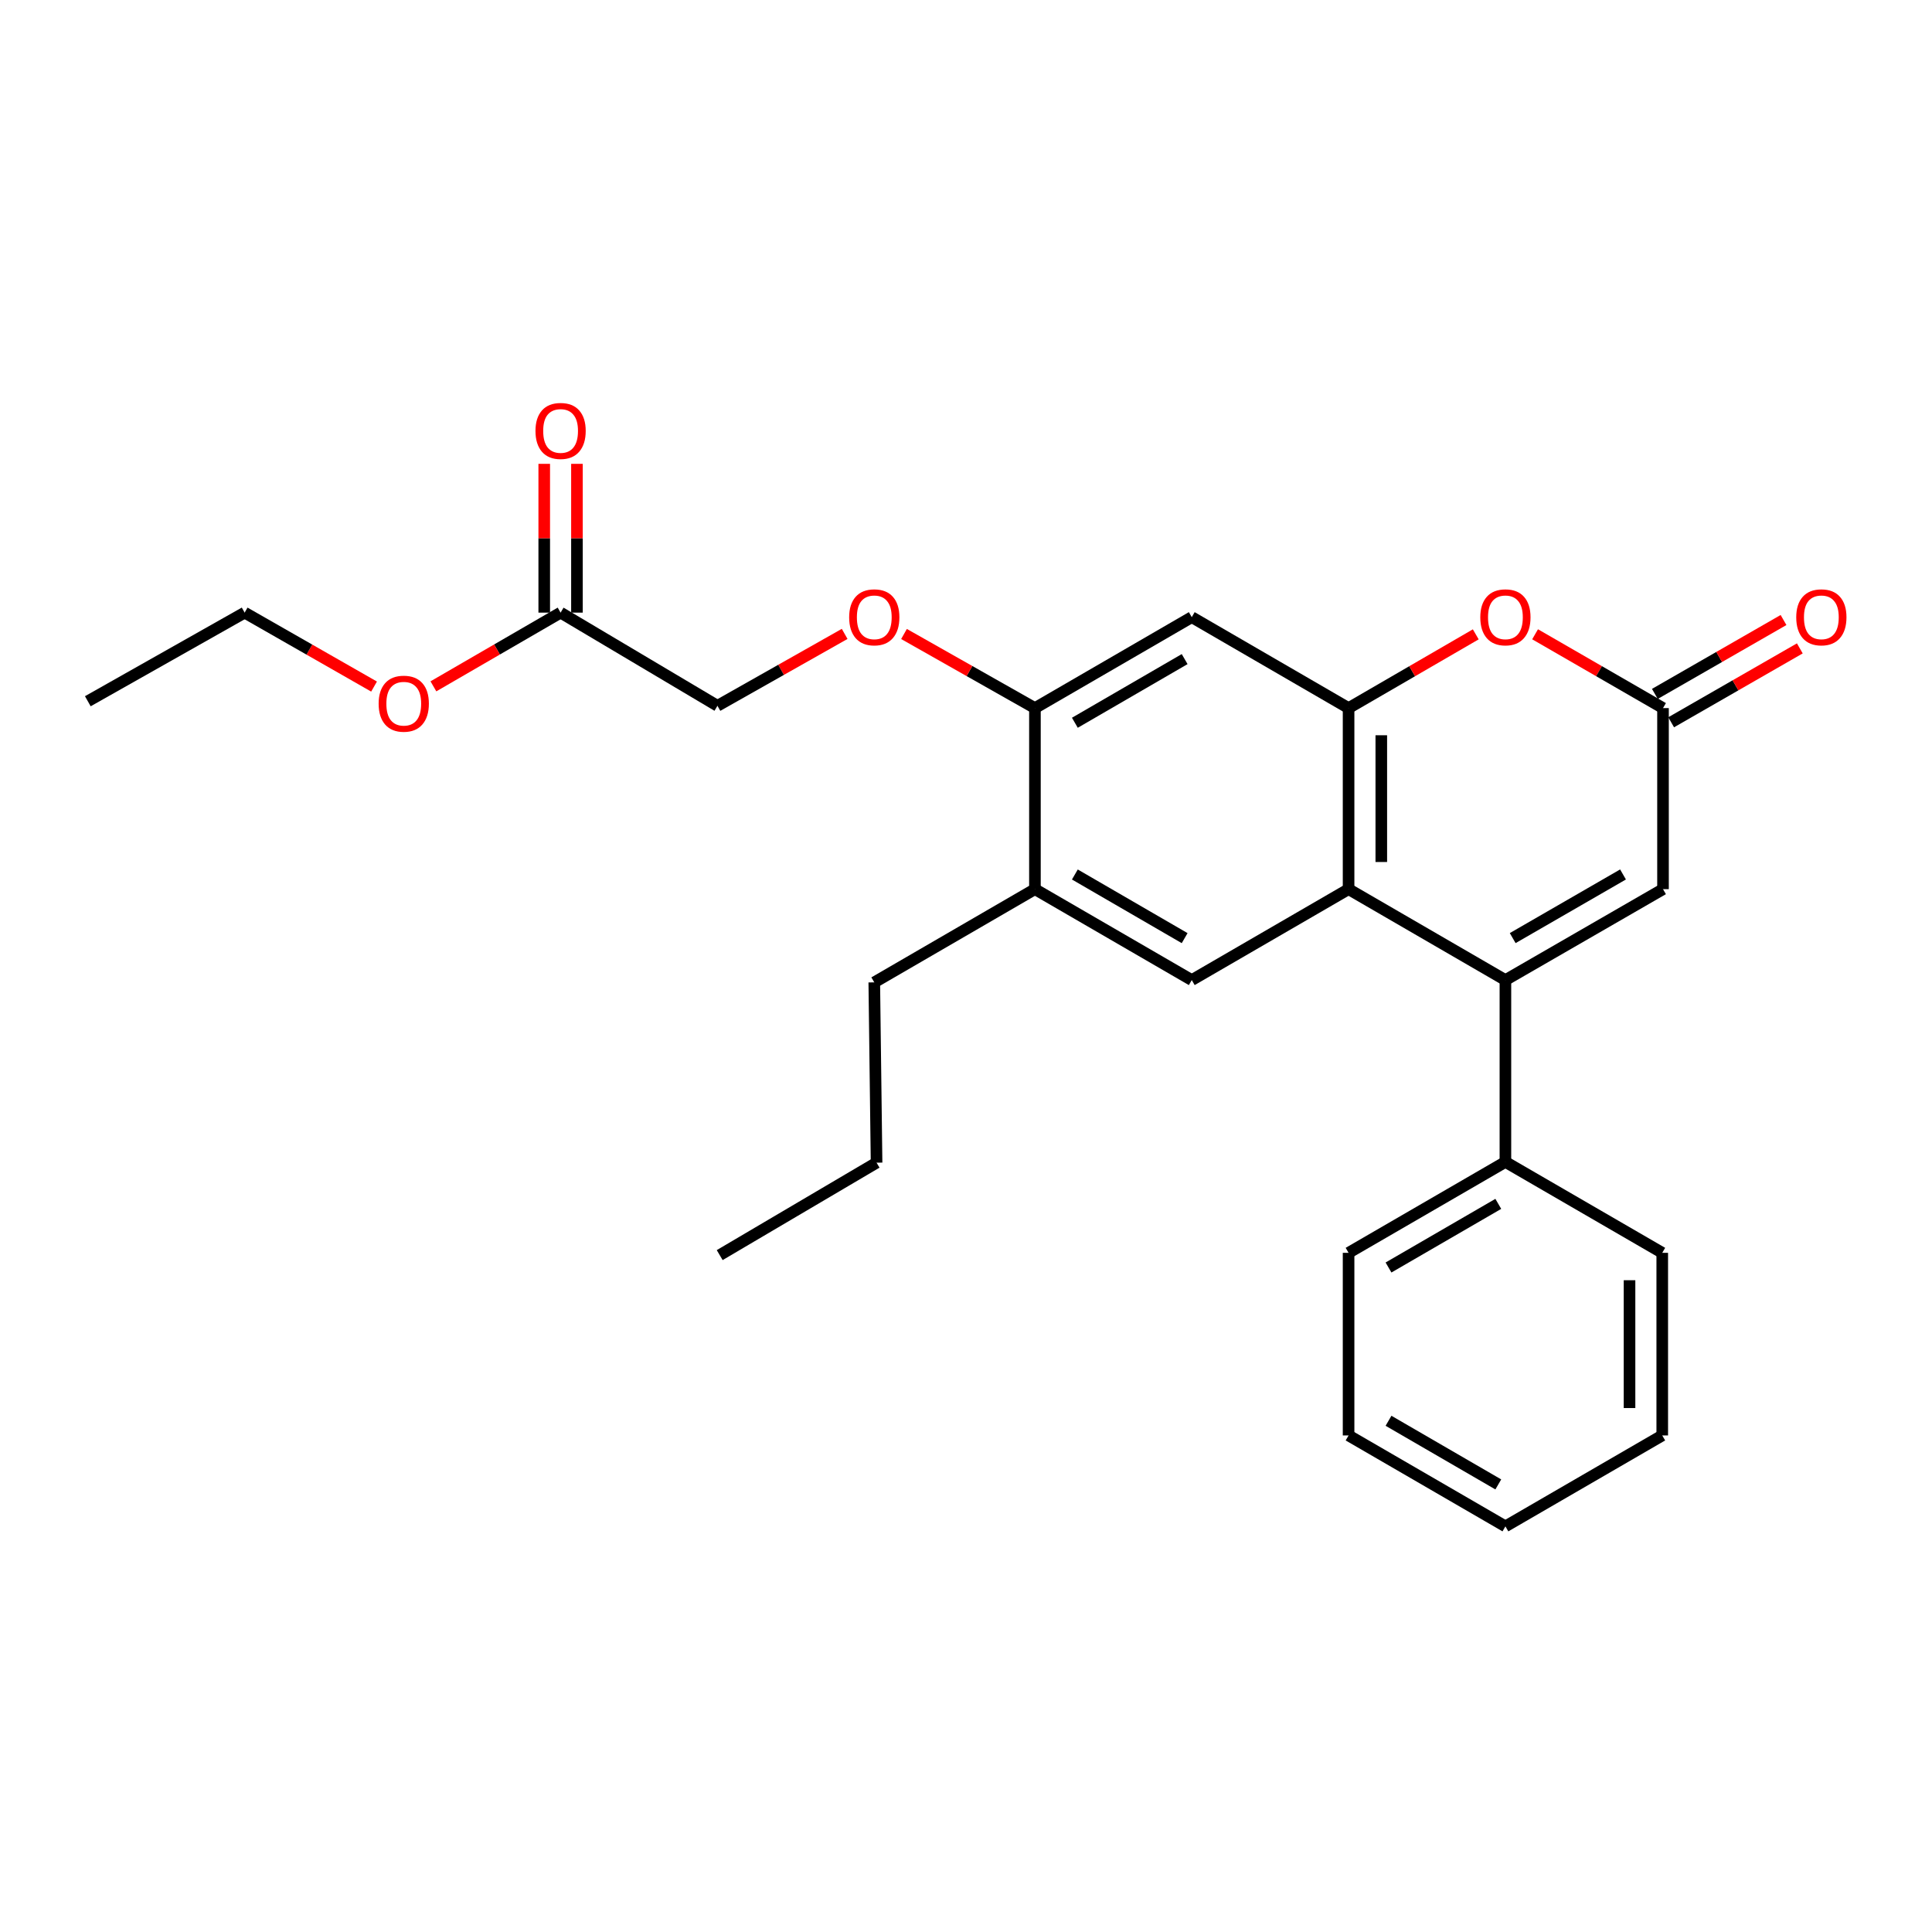 <?xml version='1.0' encoding='iso-8859-1'?>
<svg version='1.1' baseProfile='full'
              xmlns='http://www.w3.org/2000/svg'
                      xmlns:rdkit='http://www.rdkit.org/xml'
                      xmlns:xlink='http://www.w3.org/1999/xlink'
                  xml:space='preserve'
width='1000px' height='1000px' viewBox='0 0 1000 1000'>
<!-- END OF HEADER -->
<rect style='opacity:1.0;fill:#FFFFFF;stroke:none' width='1000' height='1000' x='0' y='0'> </rect>
<path class='bond-0' d='M 779.199,507.289 L 698.022,460.227' style='fill:none;fill-rule:evenodd;stroke:#000000;stroke-width:6px;stroke-linecap:butt;stroke-linejoin:miter;stroke-opacity:1' />
<path class='bond-4' d='M 779.199,507.289 L 860.771,460.227' style='fill:none;fill-rule:evenodd;stroke:#000000;stroke-width:6px;stroke-linecap:butt;stroke-linejoin:miter;stroke-opacity:1' />
<path class='bond-4' d='M 782.972,485.561 L 840.072,452.617' style='fill:none;fill-rule:evenodd;stroke:#000000;stroke-width:6px;stroke-linecap:butt;stroke-linejoin:miter;stroke-opacity:1' />
<path class='bond-10' d='M 779.199,507.289 L 779.199,601.412' style='fill:none;fill-rule:evenodd;stroke:#000000;stroke-width:6px;stroke-linecap:butt;stroke-linejoin:miter;stroke-opacity:1' />
<path class='bond-1' d='M 698.022,460.227 L 698.022,366.509' style='fill:none;fill-rule:evenodd;stroke:#000000;stroke-width:6px;stroke-linecap:butt;stroke-linejoin:miter;stroke-opacity:1' />
<path class='bond-1' d='M 714.958,446.17 L 714.958,380.567' style='fill:none;fill-rule:evenodd;stroke:#000000;stroke-width:6px;stroke-linecap:butt;stroke-linejoin:miter;stroke-opacity:1' />
<path class='bond-5' d='M 698.022,460.227 L 616.855,507.289' style='fill:none;fill-rule:evenodd;stroke:#000000;stroke-width:6px;stroke-linecap:butt;stroke-linejoin:miter;stroke-opacity:1' />
<path class='bond-6' d='M 698.022,366.509 L 616.855,319.438' style='fill:none;fill-rule:evenodd;stroke:#000000;stroke-width:6px;stroke-linecap:butt;stroke-linejoin:miter;stroke-opacity:1' />
<path class='bond-26' d='M 698.022,366.509 L 730.938,347.422' style='fill:none;fill-rule:evenodd;stroke:#000000;stroke-width:6px;stroke-linecap:butt;stroke-linejoin:miter;stroke-opacity:1' />
<path class='bond-26' d='M 730.938,347.422 L 763.853,328.336' style='fill:none;fill-rule:evenodd;stroke:#FF0000;stroke-width:6px;stroke-linecap:butt;stroke-linejoin:miter;stroke-opacity:1' />
<path class='bond-2' d='M 794.554,328.298 L 827.663,347.403' style='fill:none;fill-rule:evenodd;stroke:#FF0000;stroke-width:6px;stroke-linecap:butt;stroke-linejoin:miter;stroke-opacity:1' />
<path class='bond-2' d='M 827.663,347.403 L 860.771,366.509' style='fill:none;fill-rule:evenodd;stroke:#000000;stroke-width:6px;stroke-linecap:butt;stroke-linejoin:miter;stroke-opacity:1' />
<path class='bond-3' d='M 860.771,366.509 L 860.771,460.227' style='fill:none;fill-rule:evenodd;stroke:#000000;stroke-width:6px;stroke-linecap:butt;stroke-linejoin:miter;stroke-opacity:1' />
<path class='bond-12' d='M 864.989,373.852 L 898.286,354.728' style='fill:none;fill-rule:evenodd;stroke:#000000;stroke-width:6px;stroke-linecap:butt;stroke-linejoin:miter;stroke-opacity:1' />
<path class='bond-12' d='M 898.286,354.728 L 931.584,335.604' style='fill:none;fill-rule:evenodd;stroke:#FF0000;stroke-width:6px;stroke-linecap:butt;stroke-linejoin:miter;stroke-opacity:1' />
<path class='bond-12' d='M 856.554,359.166 L 889.852,340.042' style='fill:none;fill-rule:evenodd;stroke:#000000;stroke-width:6px;stroke-linecap:butt;stroke-linejoin:miter;stroke-opacity:1' />
<path class='bond-12' d='M 889.852,340.042 L 923.149,320.918' style='fill:none;fill-rule:evenodd;stroke:#FF0000;stroke-width:6px;stroke-linecap:butt;stroke-linejoin:miter;stroke-opacity:1' />
<path class='bond-8' d='M 616.855,507.289 L 535.678,460.227' style='fill:none;fill-rule:evenodd;stroke:#000000;stroke-width:6px;stroke-linecap:butt;stroke-linejoin:miter;stroke-opacity:1' />
<path class='bond-8' d='M 613.172,485.578 L 556.348,452.635' style='fill:none;fill-rule:evenodd;stroke:#000000;stroke-width:6px;stroke-linecap:butt;stroke-linejoin:miter;stroke-opacity:1' />
<path class='bond-28' d='M 616.855,319.438 L 535.678,366.509' style='fill:none;fill-rule:evenodd;stroke:#000000;stroke-width:6px;stroke-linecap:butt;stroke-linejoin:miter;stroke-opacity:1' />
<path class='bond-28' d='M 613.173,341.149 L 556.349,374.099' style='fill:none;fill-rule:evenodd;stroke:#000000;stroke-width:6px;stroke-linecap:butt;stroke-linejoin:miter;stroke-opacity:1' />
<path class='bond-7' d='M 535.678,366.509 L 535.678,460.227' style='fill:none;fill-rule:evenodd;stroke:#000000;stroke-width:6px;stroke-linecap:butt;stroke-linejoin:miter;stroke-opacity:1' />
<path class='bond-11' d='M 535.678,366.509 L 501.796,347.329' style='fill:none;fill-rule:evenodd;stroke:#000000;stroke-width:6px;stroke-linecap:butt;stroke-linejoin:miter;stroke-opacity:1' />
<path class='bond-11' d='M 501.796,347.329 L 467.914,328.149' style='fill:none;fill-rule:evenodd;stroke:#FF0000;stroke-width:6px;stroke-linecap:butt;stroke-linejoin:miter;stroke-opacity:1' />
<path class='bond-16' d='M 535.678,460.227 L 452.525,508.474' style='fill:none;fill-rule:evenodd;stroke:#000000;stroke-width:6px;stroke-linecap:butt;stroke-linejoin:miter;stroke-opacity:1' />
<path class='bond-9' d='M 290.162,317.095 L 371.348,365.323' style='fill:none;fill-rule:evenodd;stroke:#000000;stroke-width:6px;stroke-linecap:butt;stroke-linejoin:miter;stroke-opacity:1' />
<path class='bond-13' d='M 298.629,317.095 L 298.629,278.59' style='fill:none;fill-rule:evenodd;stroke:#000000;stroke-width:6px;stroke-linecap:butt;stroke-linejoin:miter;stroke-opacity:1' />
<path class='bond-13' d='M 298.629,278.59 L 298.629,240.085' style='fill:none;fill-rule:evenodd;stroke:#FF0000;stroke-width:6px;stroke-linecap:butt;stroke-linejoin:miter;stroke-opacity:1' />
<path class='bond-13' d='M 281.694,317.095 L 281.694,278.59' style='fill:none;fill-rule:evenodd;stroke:#000000;stroke-width:6px;stroke-linecap:butt;stroke-linejoin:miter;stroke-opacity:1' />
<path class='bond-13' d='M 281.694,278.59 L 281.694,240.085' style='fill:none;fill-rule:evenodd;stroke:#FF0000;stroke-width:6px;stroke-linecap:butt;stroke-linejoin:miter;stroke-opacity:1' />
<path class='bond-15' d='M 290.162,317.095 L 257.246,336.174' style='fill:none;fill-rule:evenodd;stroke:#000000;stroke-width:6px;stroke-linecap:butt;stroke-linejoin:miter;stroke-opacity:1' />
<path class='bond-15' d='M 257.246,336.174 L 224.33,355.252' style='fill:none;fill-rule:evenodd;stroke:#FF0000;stroke-width:6px;stroke-linecap:butt;stroke-linejoin:miter;stroke-opacity:1' />
<path class='bond-17' d='M 779.199,601.412 L 698.022,648.464' style='fill:none;fill-rule:evenodd;stroke:#000000;stroke-width:6px;stroke-linecap:butt;stroke-linejoin:miter;stroke-opacity:1' />
<path class='bond-17' d='M 775.515,623.122 L 718.691,656.058' style='fill:none;fill-rule:evenodd;stroke:#000000;stroke-width:6px;stroke-linecap:butt;stroke-linejoin:miter;stroke-opacity:1' />
<path class='bond-18' d='M 779.199,601.412 L 860.376,648.464' style='fill:none;fill-rule:evenodd;stroke:#000000;stroke-width:6px;stroke-linecap:butt;stroke-linejoin:miter;stroke-opacity:1' />
<path class='bond-14' d='M 437.194,328.104 L 404.271,346.714' style='fill:none;fill-rule:evenodd;stroke:#FF0000;stroke-width:6px;stroke-linecap:butt;stroke-linejoin:miter;stroke-opacity:1' />
<path class='bond-14' d='M 404.271,346.714 L 371.348,365.323' style='fill:none;fill-rule:evenodd;stroke:#000000;stroke-width:6px;stroke-linecap:butt;stroke-linejoin:miter;stroke-opacity:1' />
<path class='bond-19' d='M 193.613,355.365 L 160.122,336.23' style='fill:none;fill-rule:evenodd;stroke:#FF0000;stroke-width:6px;stroke-linecap:butt;stroke-linejoin:miter;stroke-opacity:1' />
<path class='bond-19' d='M 160.122,336.23 L 126.632,317.095' style='fill:none;fill-rule:evenodd;stroke:#000000;stroke-width:6px;stroke-linecap:butt;stroke-linejoin:miter;stroke-opacity:1' />
<path class='bond-20' d='M 452.525,508.474 L 453.71,601.798' style='fill:none;fill-rule:evenodd;stroke:#000000;stroke-width:6px;stroke-linecap:butt;stroke-linejoin:miter;stroke-opacity:1' />
<path class='bond-24' d='M 698.022,648.464 L 698.022,742.983' style='fill:none;fill-rule:evenodd;stroke:#000000;stroke-width:6px;stroke-linecap:butt;stroke-linejoin:miter;stroke-opacity:1' />
<path class='bond-23' d='M 860.376,648.464 L 860.376,742.983' style='fill:none;fill-rule:evenodd;stroke:#000000;stroke-width:6px;stroke-linecap:butt;stroke-linejoin:miter;stroke-opacity:1' />
<path class='bond-23' d='M 843.441,662.642 L 843.441,728.805' style='fill:none;fill-rule:evenodd;stroke:#000000;stroke-width:6px;stroke-linecap:butt;stroke-linejoin:miter;stroke-opacity:1' />
<path class='bond-21' d='M 126.632,317.095 L 45.455,362.962' style='fill:none;fill-rule:evenodd;stroke:#000000;stroke-width:6px;stroke-linecap:butt;stroke-linejoin:miter;stroke-opacity:1' />
<path class='bond-22' d='M 453.71,601.798 L 372.515,649.64' style='fill:none;fill-rule:evenodd;stroke:#000000;stroke-width:6px;stroke-linecap:butt;stroke-linejoin:miter;stroke-opacity:1' />
<path class='bond-25' d='M 860.376,742.983 L 779.199,790.044' style='fill:none;fill-rule:evenodd;stroke:#000000;stroke-width:6px;stroke-linecap:butt;stroke-linejoin:miter;stroke-opacity:1' />
<path class='bond-27' d='M 698.022,742.983 L 779.199,790.044' style='fill:none;fill-rule:evenodd;stroke:#000000;stroke-width:6px;stroke-linecap:butt;stroke-linejoin:miter;stroke-opacity:1' />
<path class='bond-27' d='M 718.693,735.39 L 775.517,768.334' style='fill:none;fill-rule:evenodd;stroke:#000000;stroke-width:6px;stroke-linecap:butt;stroke-linejoin:miter;stroke-opacity:1' />
<path  class='atom-3' d='M 766.199 319.518
Q 766.199 312.718, 769.559 308.918
Q 772.919 305.118, 779.199 305.118
Q 785.479 305.118, 788.839 308.918
Q 792.199 312.718, 792.199 319.518
Q 792.199 326.398, 788.799 330.318
Q 785.399 334.198, 779.199 334.198
Q 772.959 334.198, 769.559 330.318
Q 766.199 326.438, 766.199 319.518
M 779.199 330.998
Q 783.519 330.998, 785.839 328.118
Q 788.199 325.198, 788.199 319.518
Q 788.199 313.958, 785.839 311.158
Q 783.519 308.318, 779.199 308.318
Q 774.879 308.318, 772.519 311.118
Q 770.199 313.918, 770.199 319.518
Q 770.199 325.238, 772.519 328.118
Q 774.879 330.998, 779.199 330.998
' fill='#FF0000'/>
<path  class='atom-12' d='M 439.525 319.518
Q 439.525 312.718, 442.885 308.918
Q 446.245 305.118, 452.525 305.118
Q 458.805 305.118, 462.165 308.918
Q 465.525 312.718, 465.525 319.518
Q 465.525 326.398, 462.125 330.318
Q 458.725 334.198, 452.525 334.198
Q 446.285 334.198, 442.885 330.318
Q 439.525 326.438, 439.525 319.518
M 452.525 330.998
Q 456.845 330.998, 459.165 328.118
Q 461.525 325.198, 461.525 319.518
Q 461.525 313.958, 459.165 311.158
Q 456.845 308.318, 452.525 308.318
Q 448.205 308.318, 445.845 311.118
Q 443.525 313.918, 443.525 319.518
Q 443.525 325.238, 445.845 328.118
Q 448.205 330.998, 452.525 330.998
' fill='#FF0000'/>
<path  class='atom-13' d='M 929.729 319.518
Q 929.729 312.718, 933.089 308.918
Q 936.449 305.118, 942.729 305.118
Q 949.009 305.118, 952.369 308.918
Q 955.729 312.718, 955.729 319.518
Q 955.729 326.398, 952.329 330.318
Q 948.929 334.198, 942.729 334.198
Q 936.489 334.198, 933.089 330.318
Q 929.729 326.438, 929.729 319.518
M 942.729 330.998
Q 947.049 330.998, 949.369 328.118
Q 951.729 325.198, 951.729 319.518
Q 951.729 313.958, 949.369 311.158
Q 947.049 308.318, 942.729 308.318
Q 938.409 308.318, 936.049 311.118
Q 933.729 313.918, 933.729 319.518
Q 933.729 325.238, 936.049 328.118
Q 938.409 330.998, 942.729 330.998
' fill='#FF0000'/>
<path  class='atom-14' d='M 277.162 223.052
Q 277.162 216.252, 280.522 212.452
Q 283.882 208.652, 290.162 208.652
Q 296.442 208.652, 299.802 212.452
Q 303.162 216.252, 303.162 223.052
Q 303.162 229.932, 299.762 233.852
Q 296.362 237.732, 290.162 237.732
Q 283.922 237.732, 280.522 233.852
Q 277.162 229.972, 277.162 223.052
M 290.162 234.532
Q 294.482 234.532, 296.802 231.652
Q 299.162 228.732, 299.162 223.052
Q 299.162 217.492, 296.802 214.692
Q 294.482 211.852, 290.162 211.852
Q 285.842 211.852, 283.482 214.652
Q 281.162 217.452, 281.162 223.052
Q 281.162 228.772, 283.482 231.652
Q 285.842 234.532, 290.162 234.532
' fill='#FF0000'/>
<path  class='atom-16' d='M 195.985 364.227
Q 195.985 357.427, 199.345 353.627
Q 202.705 349.827, 208.985 349.827
Q 215.265 349.827, 218.625 353.627
Q 221.985 357.427, 221.985 364.227
Q 221.985 371.107, 218.585 375.027
Q 215.185 378.907, 208.985 378.907
Q 202.745 378.907, 199.345 375.027
Q 195.985 371.147, 195.985 364.227
M 208.985 375.707
Q 213.305 375.707, 215.625 372.827
Q 217.985 369.907, 217.985 364.227
Q 217.985 358.667, 215.625 355.867
Q 213.305 353.027, 208.985 353.027
Q 204.665 353.027, 202.305 355.827
Q 199.985 358.627, 199.985 364.227
Q 199.985 369.947, 202.305 372.827
Q 204.665 375.707, 208.985 375.707
' fill='#FF0000'/>
</svg>
